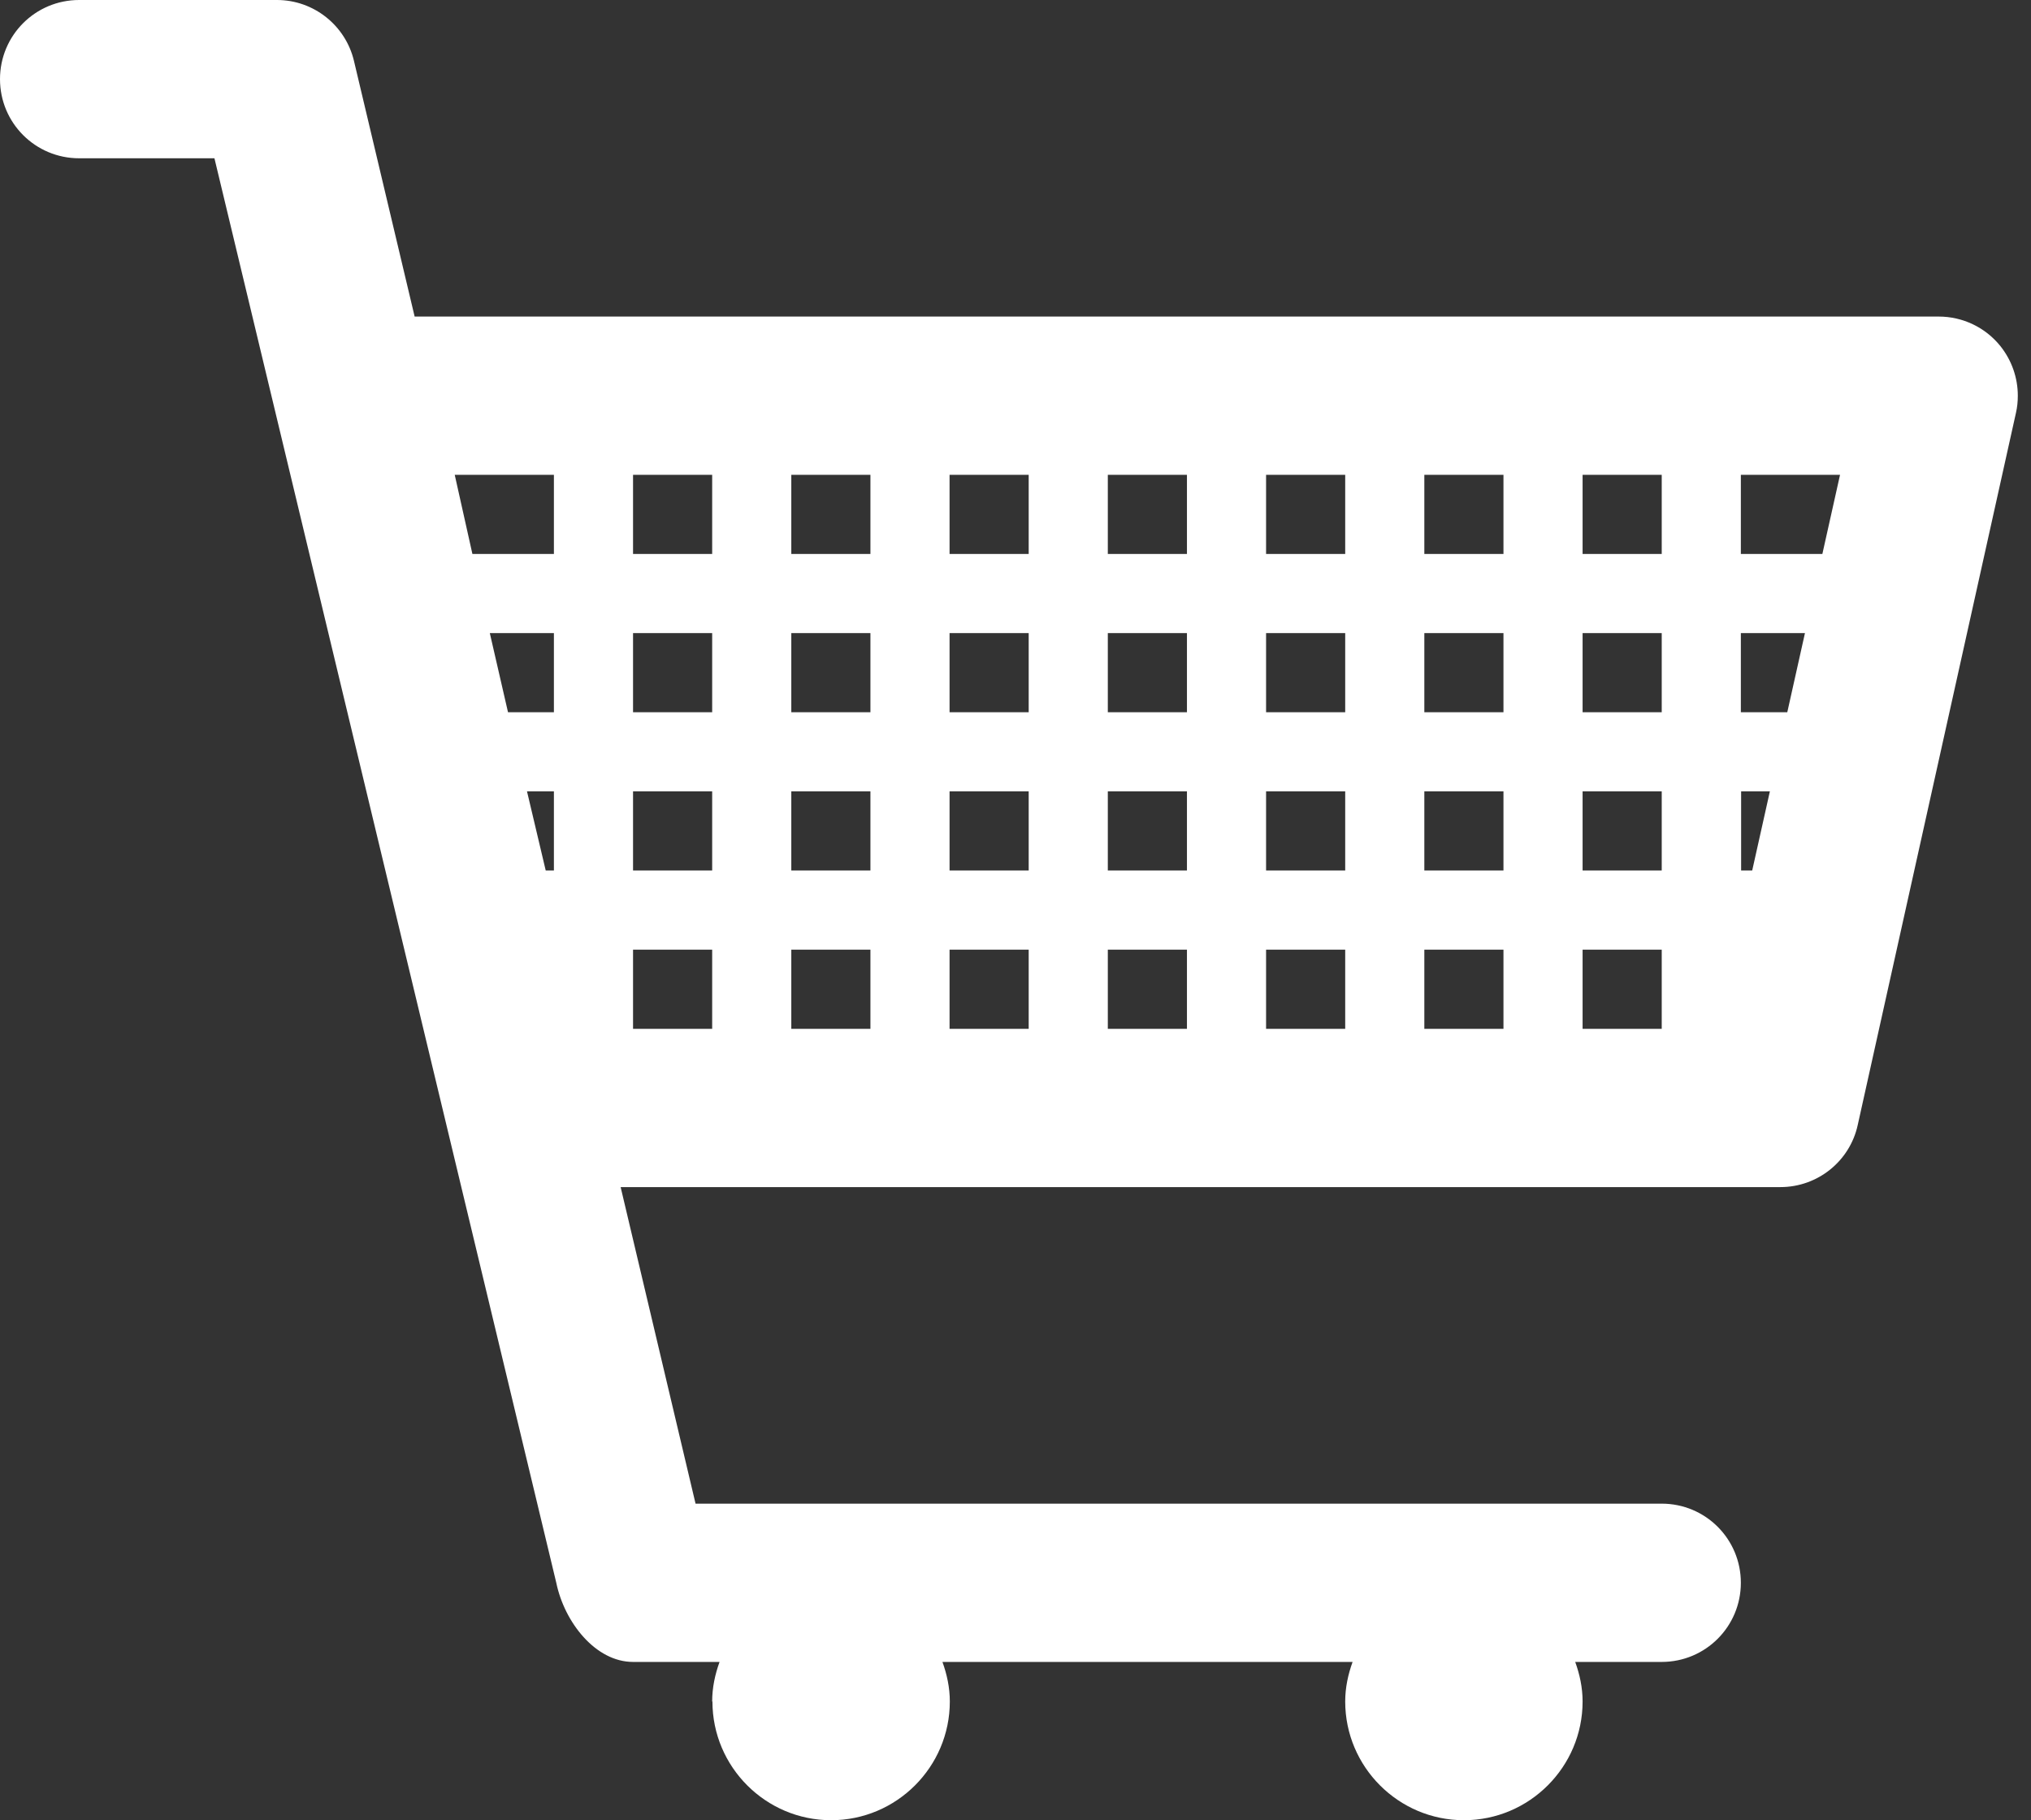 <svg width="77" height="69" viewBox="0 0 77 69" fill="none" xmlns="http://www.w3.org/2000/svg">
<rect x="0" y="0" width="77" height="69" fill="#333333" stroke="none"/>
<path d="M27 64.5C27 63.97 27.11 63.47 27.28 63H24C22.58 63 21.4 61.5 21.09 60L8.13 6H3C1.34 6 0 4.66 0 3C0 1.34 1.34 0 3 0H10.5C11.89 0 13.1 0.96 13.42 2.31L15.72 12H73.5C74.41 12 75.27 12.41 75.84 13.12C76.27 13.66 76.5 14.32 76.5 15C76.5 15.22 76.48 15.43 76.43 15.65L70.43 42.65C70.13 44.02 68.91 45 67.5 45H23.53L26.37 57H63C64.66 57 66 58.34 66 60C66 61.66 64.66 63 63 63H59.72C59.89 63.47 60 63.97 60 64.5C60 66.98 57.98 69 55.5 69C53.02 69 51 66.98 51 64.5C51 63.97 51.11 63.47 51.28 63H35.73C35.9 63.47 36.01 63.97 36.01 64.5C36.01 66.98 33.99 69 31.51 69C29.03 69 27.01 66.98 27.01 64.5H27ZM21 21V18H17.24L17.91 21H21ZM21 27V24H18.57L19.26 27H20.99H21ZM21 33V30H19.98L20.69 33H21ZM27 21V18H24V21H27ZM27 27V24H24V27H27ZM27 33V30H24V33H27ZM27 39V36H24V39H27ZM33 21V18H30V21H33ZM33 27V24H30V27H33ZM33 33V30H30V33H33ZM33 39V36H30V39H33ZM39 21V18H36V21H39ZM39 27V24H36V27H39ZM39 33V30H36V33H39ZM39 39V36H36V39H39ZM45 21V18H42V21H45ZM45 27V24H42V27H45ZM45 33V30H42V33H45ZM45 39V36H42V39H45ZM51 21V18H48V21H51ZM51 27V24H48V27H51ZM51 33V30H48V33H51ZM51 39V36H48V39H51ZM57 21V18H54V21H57ZM57 27V24H54V27H57ZM57 33V30H54V33H57ZM57 39V36H54V39H57ZM63 21V18H60V21H63ZM63 27V24H60V27H63ZM63 33V30H60V33H63ZM63 39V36H60V39H63ZM69.09 21L69.76 18H66V21H69.09ZM67.76 27L68.43 24H66V27H67.76ZM66.43 33L67.1 30H66.01V33H66.44H66.43Z" fill="white"/>
</svg>
